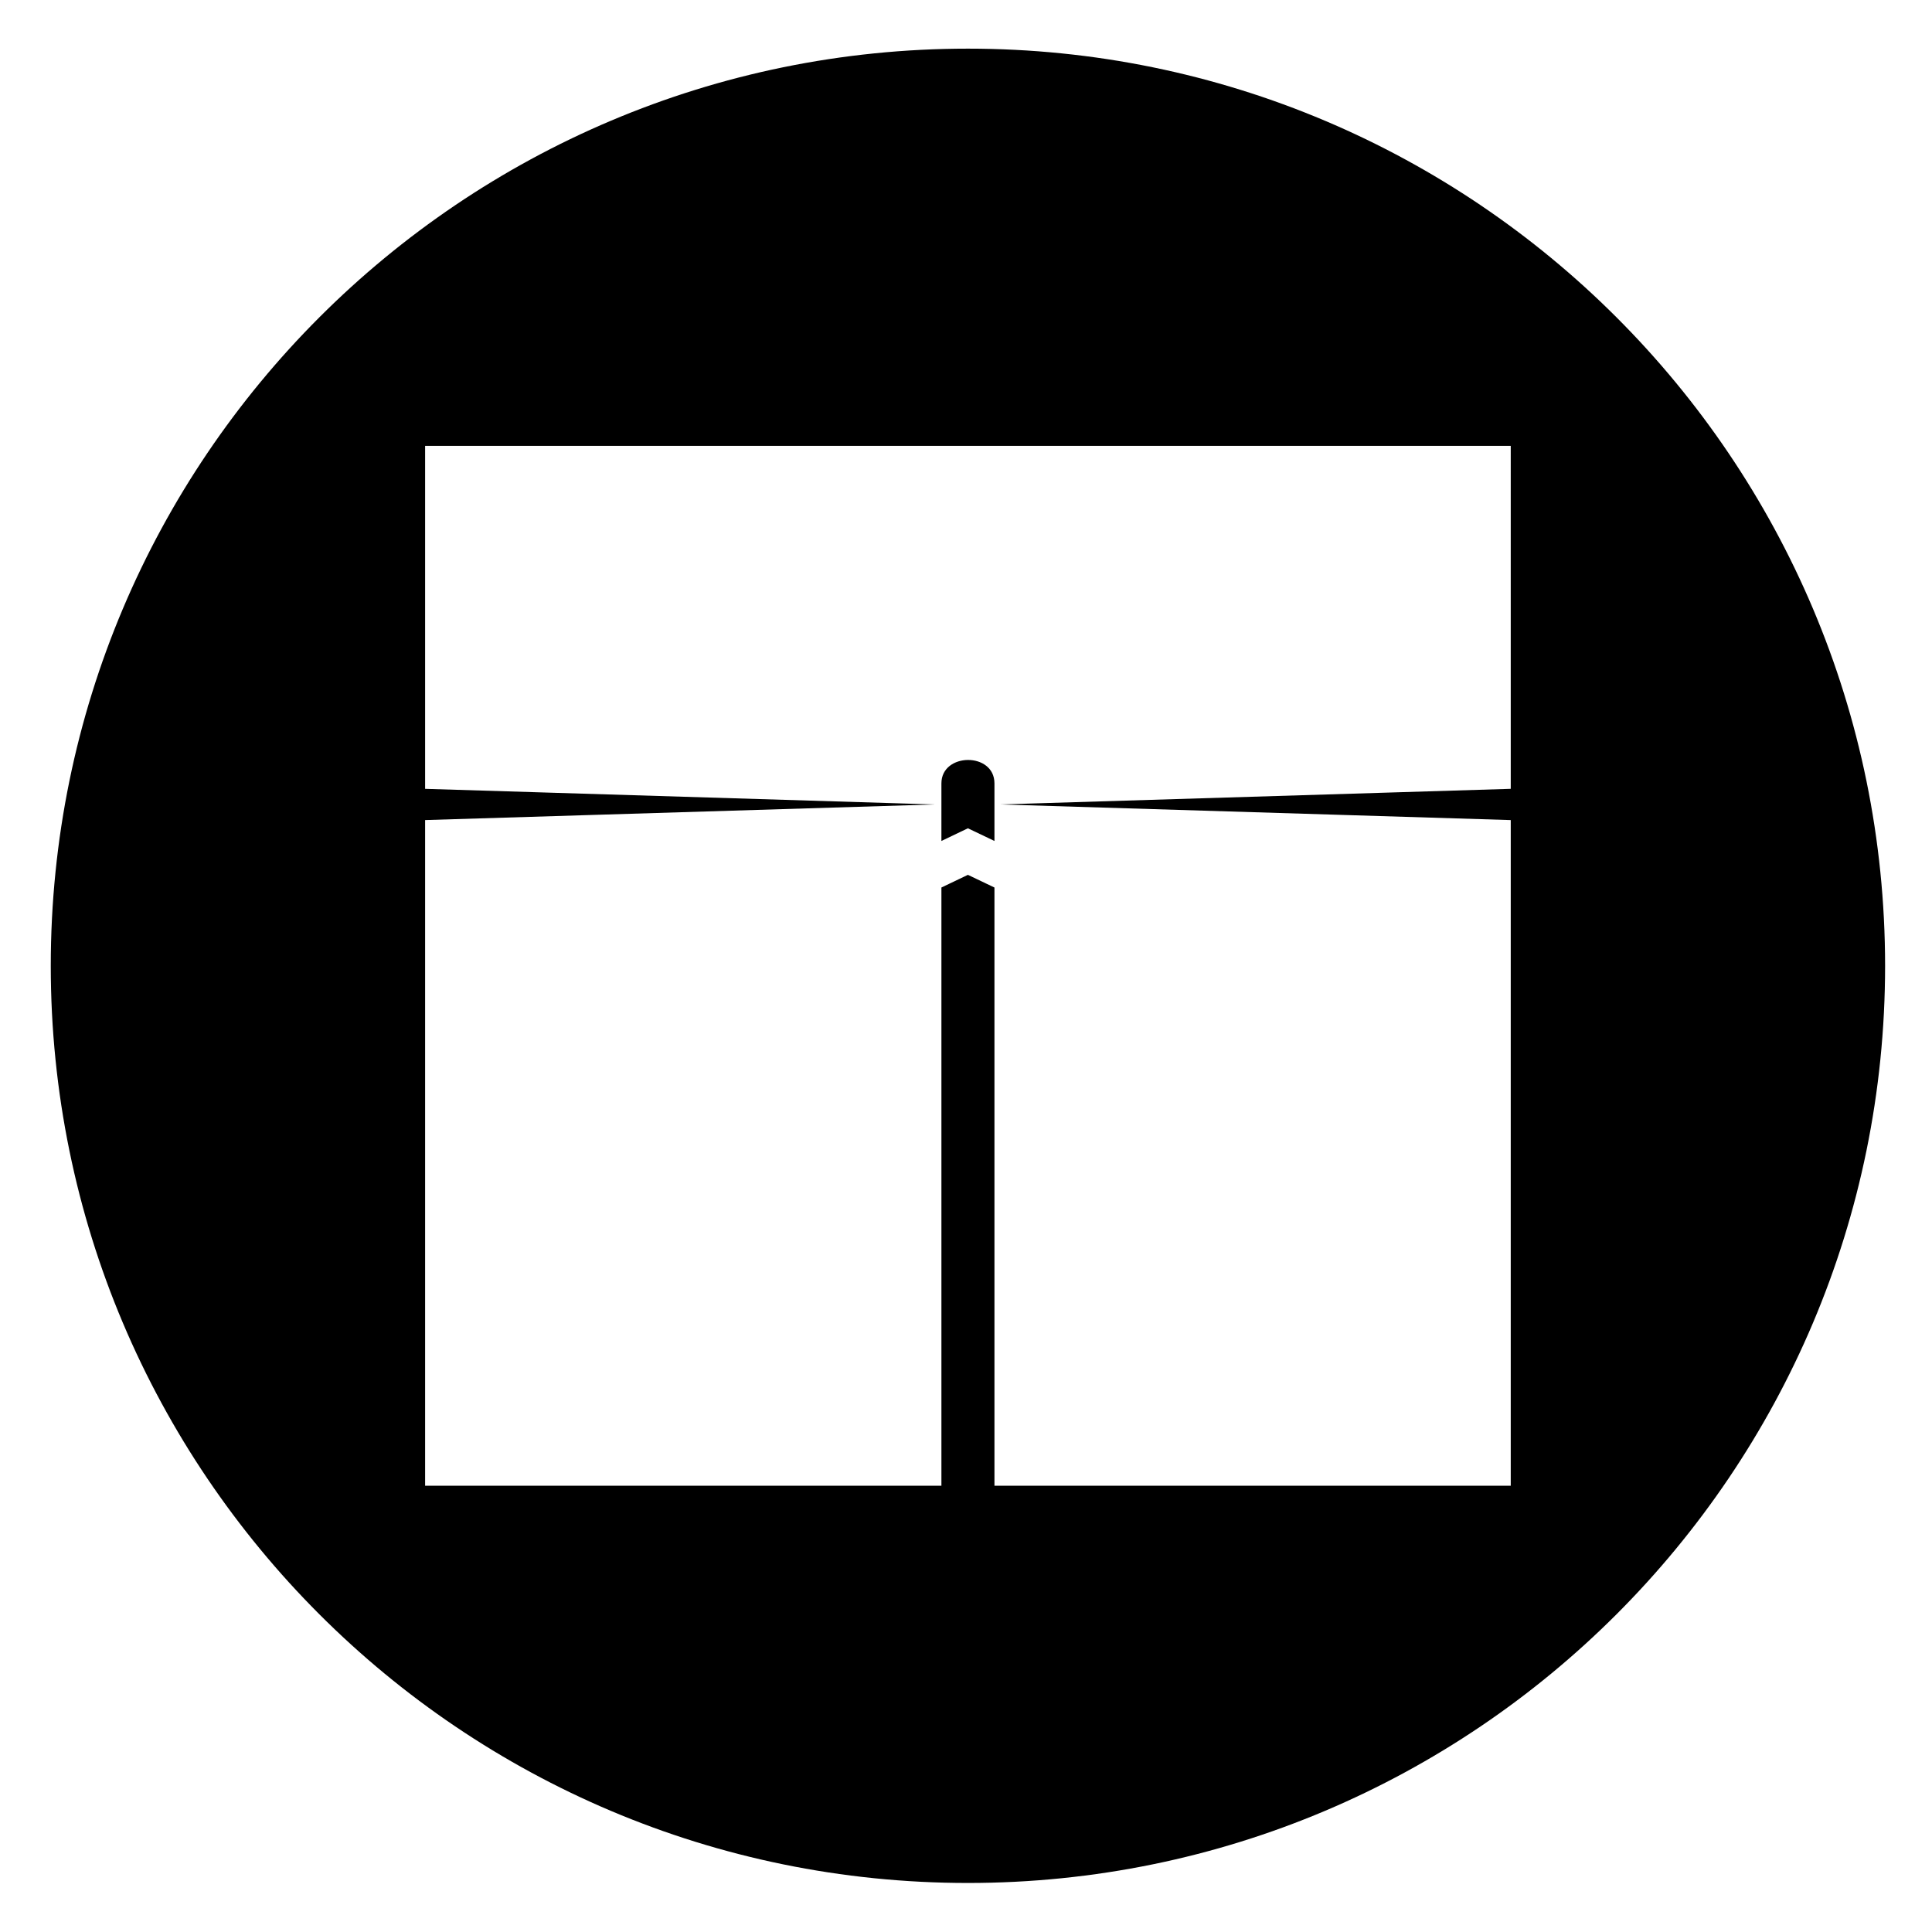 <?xml version="1.0" encoding="UTF-8"?>
<svg data-bbox="10.072 9.651 363.917 363.917" viewBox="0 0 383.295 383.295" xmlns:xlink="http://www.w3.org/1999/xlink" xmlns="http://www.w3.org/2000/svg" data-type="shape">
    <g>
        <defs>
            <path id="2b4a2bdc-0cc0-4189-9c26-6902e5d9dd9e" d="M383.295 0v383.295H0V0z"/>
        </defs>
        <clipPath id="0218f408-09eb-4210-a018-e926b834bed7">
            <use xlink:href="#2b4a2bdc-0cc0-4189-9c26-6902e5d9dd9e" overflow="visible"/>
        </clipPath>
        <path d="M197.292 166.841v-11.425c0-6.249-10.522-6.135-10.522 0l-.001 11.425 5.256-2.514z" clip-path="url(#0218f408-09eb-4210-a018-e926b834bed7)"/>
        <path d="M192.031 9.651C91.538 9.651 10.072 91.117 10.072 191.61s81.466 181.958 181.959 181.958 181.958-81.465 181.958-181.958S292.524 9.651 192.031 9.651m107.69 146.846-101.252 3.1 101.252 3.101v132.065H197.292V176.077l-5.268-2.514-5.254 2.513v118.687H84.34V162.695l101.12-3.098L84.34 156.5V88.456h215.381z" clip-path="url(#0218f408-09eb-4210-a018-e926b834bed7)"/>
    </g>
</svg>
